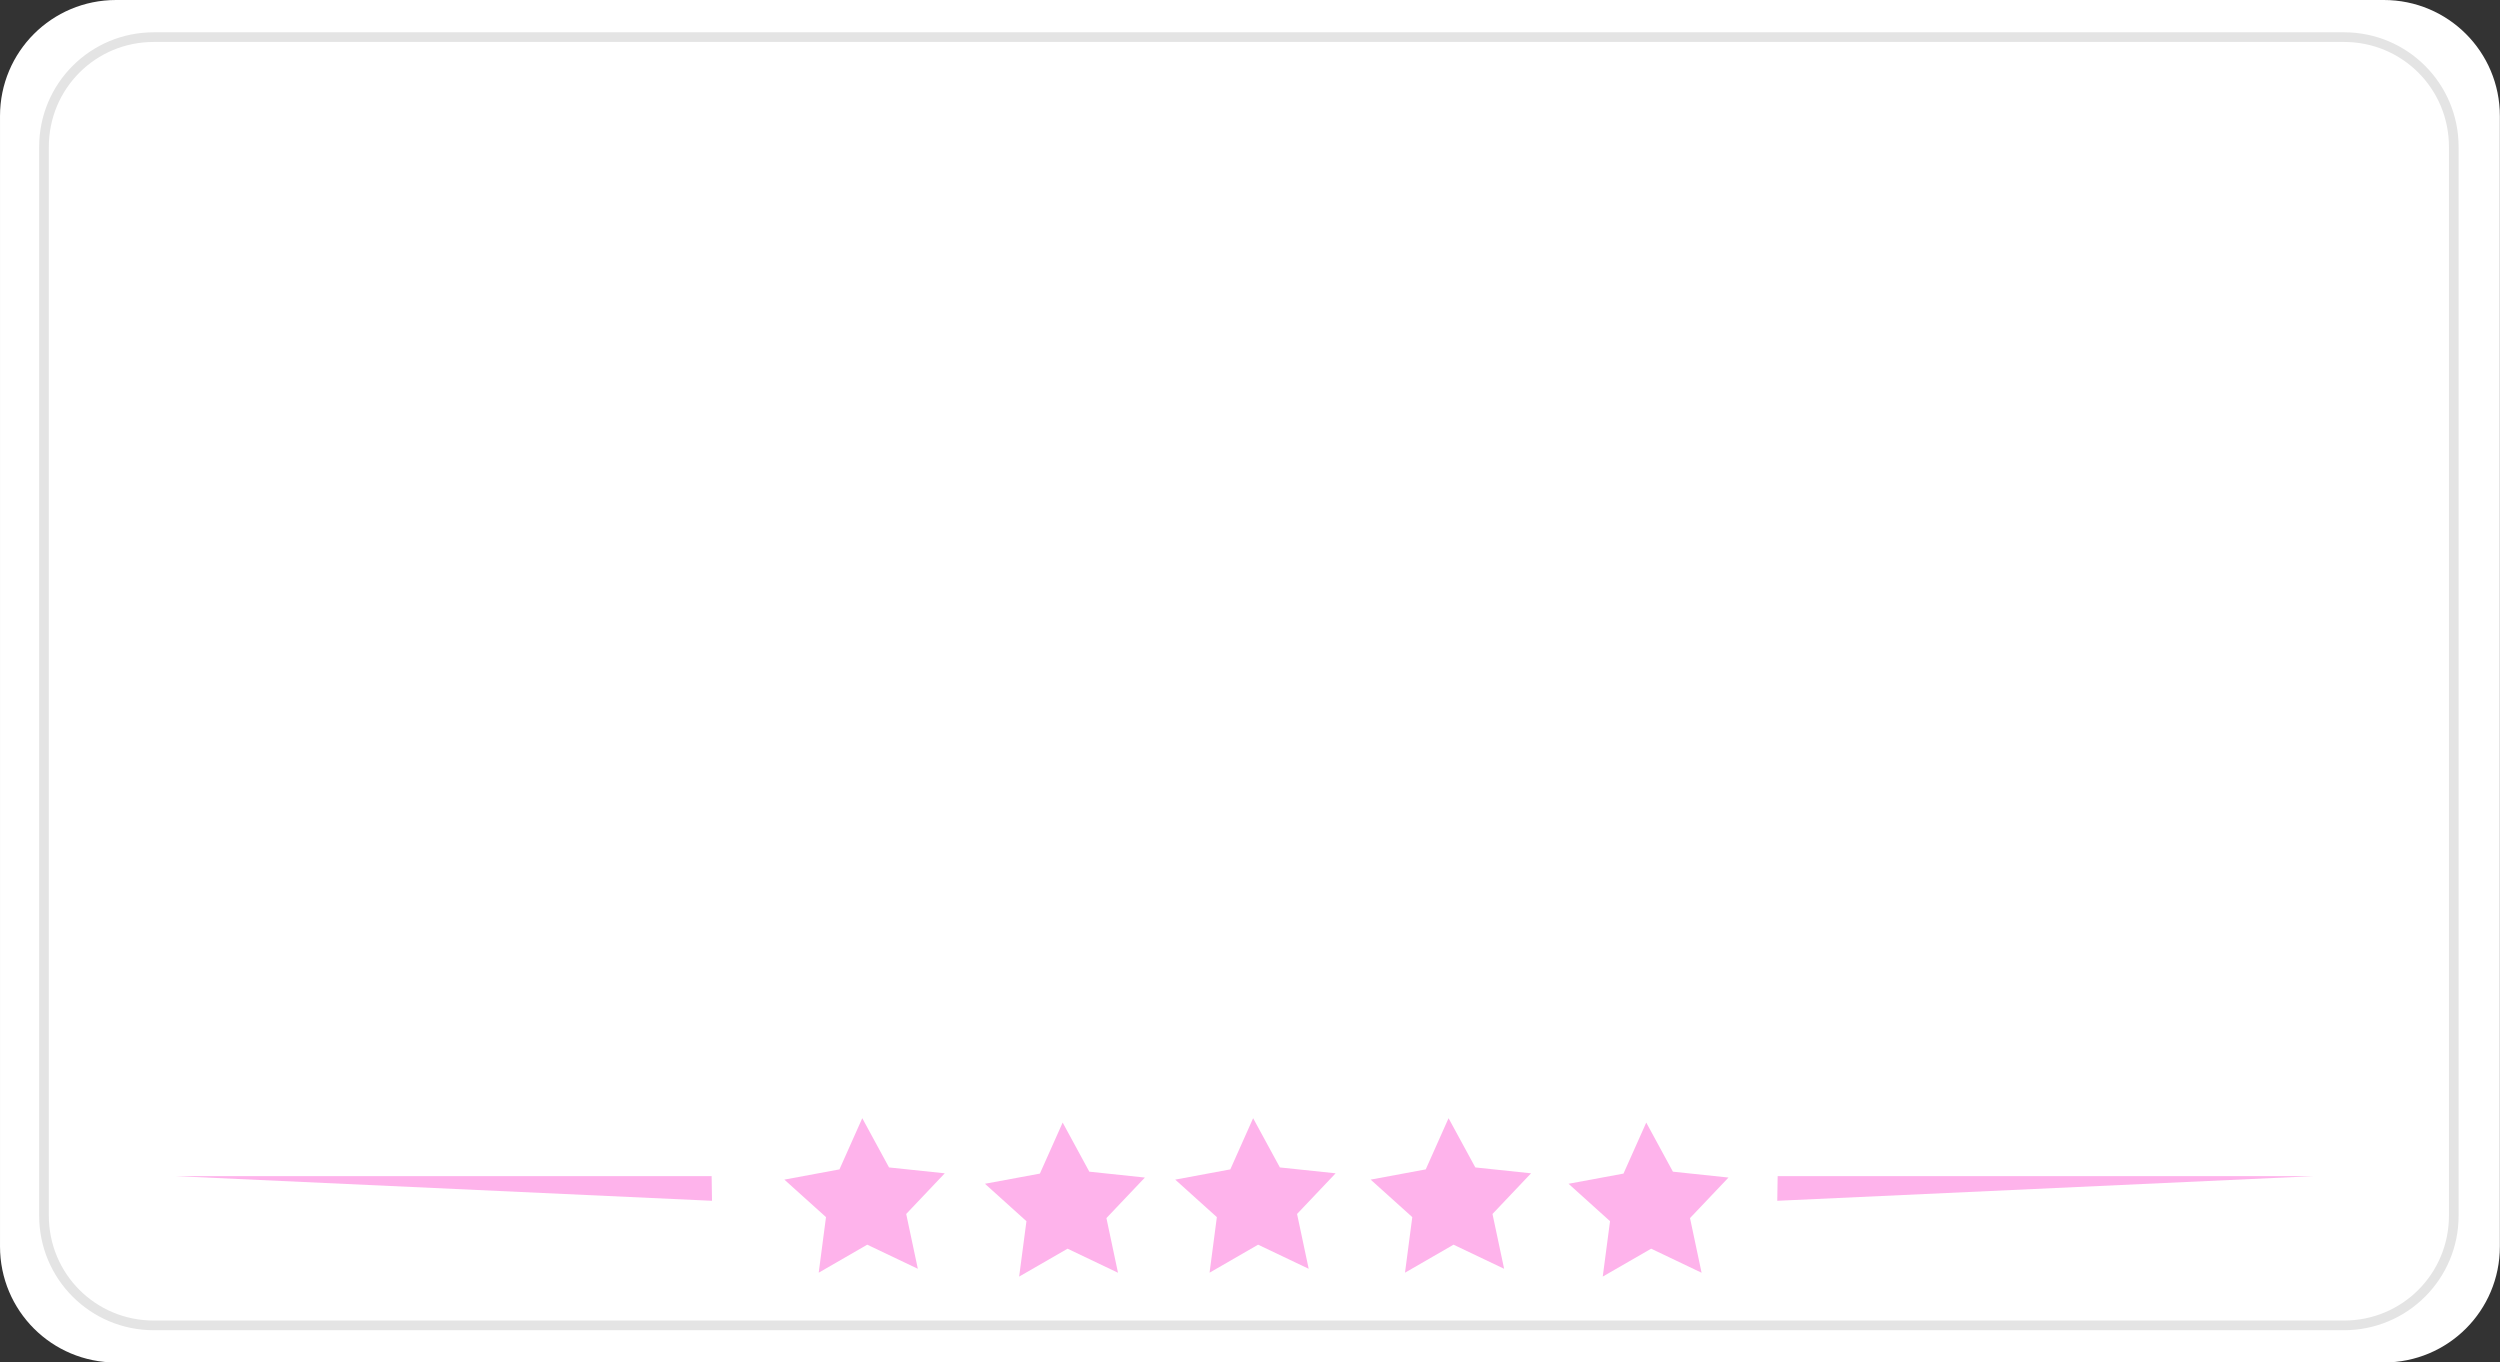 <?xml version="1.0" encoding="UTF-8" standalone="no"?><svg xmlns="http://www.w3.org/2000/svg" xmlns:xlink="http://www.w3.org/1999/xlink" fill="#000000" height="403.8" preserveAspectRatio="xMidYMid meet" version="1" viewBox="0.0 0.0 741.0 403.8" width="741" zoomAndPan="magnify"><rect x="0.0" y="0.0" width="741.0" height="403.8" fill="#333333" stroke="none"/><g><g color="#000000"><g id="change1_1"><path d="m 5250.744,2091.724 h 672.134 c 19.065,0 34.413,15.348 34.413,34.413 v 335.016 c 0,19.065 -15.348,34.413 -34.413,34.413 h -672.134 c -19.065,0 -34.413,-15.348 -34.413,-34.413 v -335.016 c 0,-19.065 15.348,-34.413 34.413,-34.413 z" fill="#ffffff" style="-inkscape-stroke:none" transform="translate(-5216.33 -2091.724)"/></g><g fill="#feb3eb" id="change2_1"><path d="m 20523.528,8136.413 -154.225,-52.3 -130.516,97.398 2.081,-162.839 -132.963,-94.03 155.512,-48.34 48.341,-155.512 94.03,132.963 162.839,-2.081 -97.398,130.516 z" style="-inkscape-stroke:none" transform="scale(.102) rotate(6.746 49342.13 -145572.913)"/><path d="m 20523.528,8136.413 -154.225,-52.3 -130.516,97.398 2.081,-162.839 -132.963,-94.03 155.512,-48.34 48.341,-155.512 94.03,132.963 162.839,-2.081 -97.398,130.516 z" style="-inkscape-stroke:none" transform="matrix(.101 .012 -.012 .101 -1643.866 -690.815)"/><path d="m 20523.528,8136.413 -154.225,-52.3 -130.516,97.398 2.081,-162.839 -132.963,-94.03 155.512,-48.34 48.341,-155.512 94.03,132.963 162.839,-2.081 -97.398,130.516 z" style="-inkscape-stroke:none" transform="scale(.102) rotate(6.746 49910.004 -135937.41)"/><path d="m 20523.528,8136.413 -154.225,-52.3 -130.516,97.398 2.081,-162.839 -132.963,-94.03 155.512,-48.34 48.341,-155.512 94.03,132.963 162.839,-2.081 -97.398,130.516 z" style="-inkscape-stroke:none" transform="scale(.102) rotate(6.746 50193.94 -131119.676)"/><path d="m 20523.528,8136.413 -154.225,-52.3 -130.516,97.398 2.081,-162.839 -132.963,-94.03 155.512,-48.34 48.341,-155.512 94.03,132.963 162.839,-2.081 -97.398,130.516 z" style="-inkscape-stroke:none" transform="matrix(.101 .012 -.012 .101 -1470.888 -690.815)"/></g><g id="change3_1"><path d="m 5261.906,2101.295 c -18.795,0 -33.969,15.176 -33.969,33.971 v 316.762 c 0,18.795 15.174,33.969 33.969,33.969 h 649.188 c 18.795,0 33.969,-15.174 33.969,-33.969 v -316.762 c 0,-18.795 -15.174,-33.971 -33.969,-33.971 z m 0,2.863 h 649.188 c 17.258,0 31.105,13.85 31.105,31.107 v 316.762 c 0,17.258 -13.848,31.105 -31.105,31.105 h -649.188 c -17.258,0 -31.105,-13.848 -31.105,-31.105 v -316.762 c 0,-17.258 13.848,-31.107 31.105,-31.107 z" fill="#e4e4e4" style="-inkscape-stroke:none" transform="translate(-5216.33 -2091.724)"/></g><g id="change2_2"><path d="m 5427.257,2440.325 h -158.984 l 159.097,7.313 z" fill="#feb3eb" style="-inkscape-stroke:none" transform="translate(-5216.33 -2091.724)"/></g><g id="change2_3"><path d="m 5743.226,2440.325 h 158.984 l -159.097,7.313 z" fill="#feb3eb" style="-inkscape-stroke:none" transform="translate(-5216.33 -2091.724)"/></g></g></g></svg>
